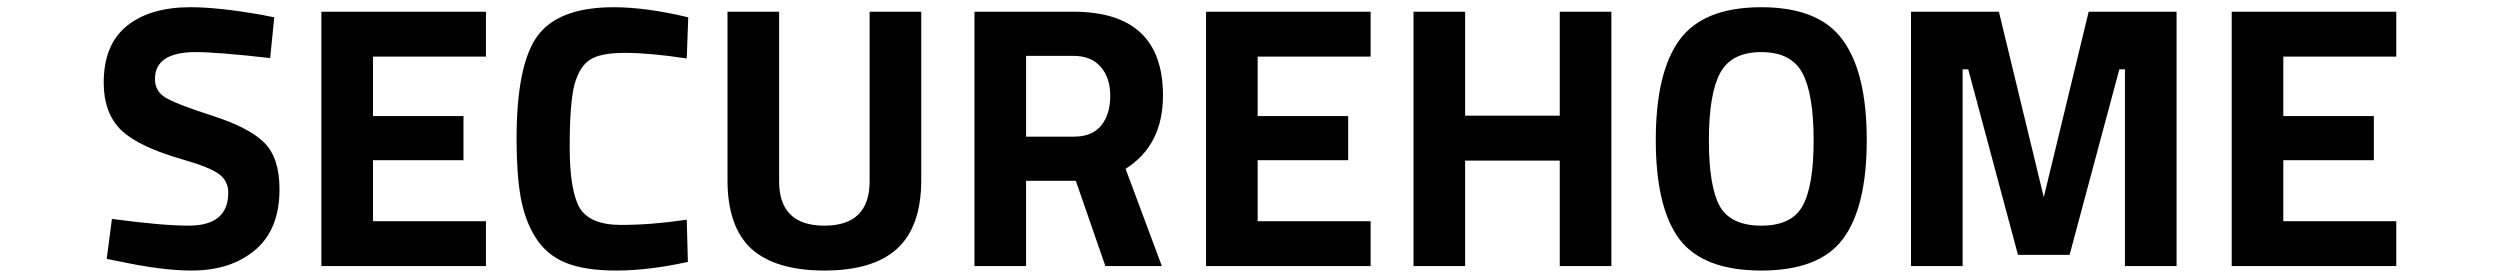<?xml version="1.0" encoding="UTF-8" standalone="no"?>
<svg
   xmlns:dc="http://purl.org/dc/elements/1.1/"
   xmlns:cc="http://creativecommons.org/ns#"
   xmlns:rdf="http://www.w3.org/1999/02/22-rdf-syntax-ns#"
   xmlns:svg="http://www.w3.org/2000/svg"
   xmlns="http://www.w3.org/2000/svg"
   width="360"
   height="40"
   viewBox="0 0 360 40"
   id="svglogotitle"
   version="1.1">
  <defs
     id="defs4807" />
  <g
     id="layer1"
     transform="translate(527.207,-511.321)">
    <path
       id="logo-title"
       style="font-style:normal;font-variant:normal;font-weight:bold;font-stretch:normal;font-size:medium;line-height:125%;font-family:'Titillium Web';-inkscape-font-specification:'Titillium Web Bold';text-align:center;letter-spacing:0px;word-spacing:0px;text-anchor:middle;fill:#000000;fill-opacity:1;stroke:none;stroke-width:1px;stroke-linecap:butt;stroke-linejoin:miter;stroke-opacity:1"
       d="m -205.841,549.633 0,-36.625 23.698,0 0,6.463 -16.266,0 0,8.564 13.034,0 0,6.356 -13.034,0 0,8.779 16.266,0 0,6.463 -23.698,0 z m -46.181,0 0,-36.625 12.657,0 6.463,26.715 6.463,-26.715 12.657,0 0,36.625 -7.433,0 0,-28.33 -0.808,0 -7.163,26.715 -7.433,0 -7.163,-26.715 -0.808,0 0,28.33 -7.433,0 z m -27.541,-8.618 q 1.616,2.801 5.978,2.801 4.363,0 5.925,-2.801 1.616,-2.855 1.616,-9.479 0,-6.679 -1.616,-9.695 -1.616,-3.016 -5.925,-3.016 -4.309,0 -5.925,3.016 -1.616,3.016 -1.616,9.695 0,6.625 1.562,9.479 z m 17.72,4.74 q -3.393,4.524 -11.742,4.524 -8.348,0 -11.795,-4.524 -3.393,-4.578 -3.393,-14.273 0,-9.695 3.393,-14.381 3.447,-4.74 11.795,-4.74 8.348,0 11.742,4.74 3.447,4.686 3.447,14.381 0,9.695 -3.447,14.273 z m -40.758,3.878 0,-15.189 -13.627,0 0,15.189 -7.433,0 0,-36.625 7.433,0 0,14.973 13.627,0 0,-14.973 7.433,0 0,36.625 -7.433,0 z m -50.935,0 0,-36.625 23.698,0 0,6.463 -16.266,0 0,8.564 13.034,0 0,6.356 -13.034,0 0,8.779 16.266,0 0,6.463 -23.698,0 z m -25.914,-12.28 0,12.28 -7.433,0 0,-36.625 14.219,0 q 12.926,0 12.926,12.065 0,7.163 -5.386,10.557 l 5.224,14.004 -8.133,0 -4.255,-12.28 -7.163,0 z m 6.894,-6.356 q 2.639,0 3.932,-1.616 1.293,-1.616 1.293,-4.255 0,-2.639 -1.4,-4.201 -1.347,-1.562 -3.932,-1.562 l -6.786,0 0,11.634 6.894,0 z m -42.458,6.409 q 0,6.409 6.517,6.409 6.517,0 6.517,-6.409 l 0,-24.399 7.433,0 0,24.237 q 0,6.733 -3.501,9.91 -3.447,3.124 -10.449,3.124 -7.002,0 -10.503,-3.124 -3.447,-3.178 -3.447,-9.91 l 0,-24.237 7.433,0 0,24.399 z m -13.14,11.634 q -5.709,1.239 -10.287,1.239 -4.578,0 -7.325,-1.131 -2.747,-1.131 -4.309,-3.609 -1.562,-2.478 -2.154,-5.817 -0.592,-3.339 -0.592,-8.402 0,-10.61 2.962,-14.758 3.016,-4.201 11.041,-4.201 4.632,0 10.718,1.454 l -0.215,5.925 q -5.332,-0.808 -8.887,-0.808 -3.501,0 -5.009,0.969 -1.508,0.916 -2.262,3.555 -0.7,2.639 -0.7,8.995 0,6.356 1.454,8.833 1.508,2.424 5.925,2.424 4.47,0 9.479,-0.754 l 0.162,6.086 z m -52.774,0.592 0,-36.625 23.698,0 0,6.463 -16.266,0 0,8.564 13.034,0 0,6.356 -13.034,0 0,8.779 16.266,0 0,6.463 -23.698,0 z m -18.093,-30.808 q -5.871,0 -5.871,3.878 0,1.724 1.454,2.639 1.454,0.916 6.786,2.639 5.386,1.724 7.54,3.932 2.154,2.154 2.154,6.679 0,5.763 -3.501,8.725 -3.501,2.962 -9.156,2.962 -4.201,0 -10.287,-1.293 l -1.939,-0.377 0.754,-5.763 q 7.217,0.969 11.041,0.969 5.709,0 5.709,-4.74 0,-1.724 -1.347,-2.693 -1.293,-0.969 -5.224,-2.101 -6.248,-1.777 -8.833,-4.201 -2.531,-2.478 -2.531,-6.84 0,-5.494 3.339,-8.187 3.339,-2.693 9.156,-2.693 3.986,0 10.126,1.077 l 1.939,0.377 -0.592,5.871 q -7.594,-0.862 -10.718,-0.862 z" />
  </g>
</svg>
